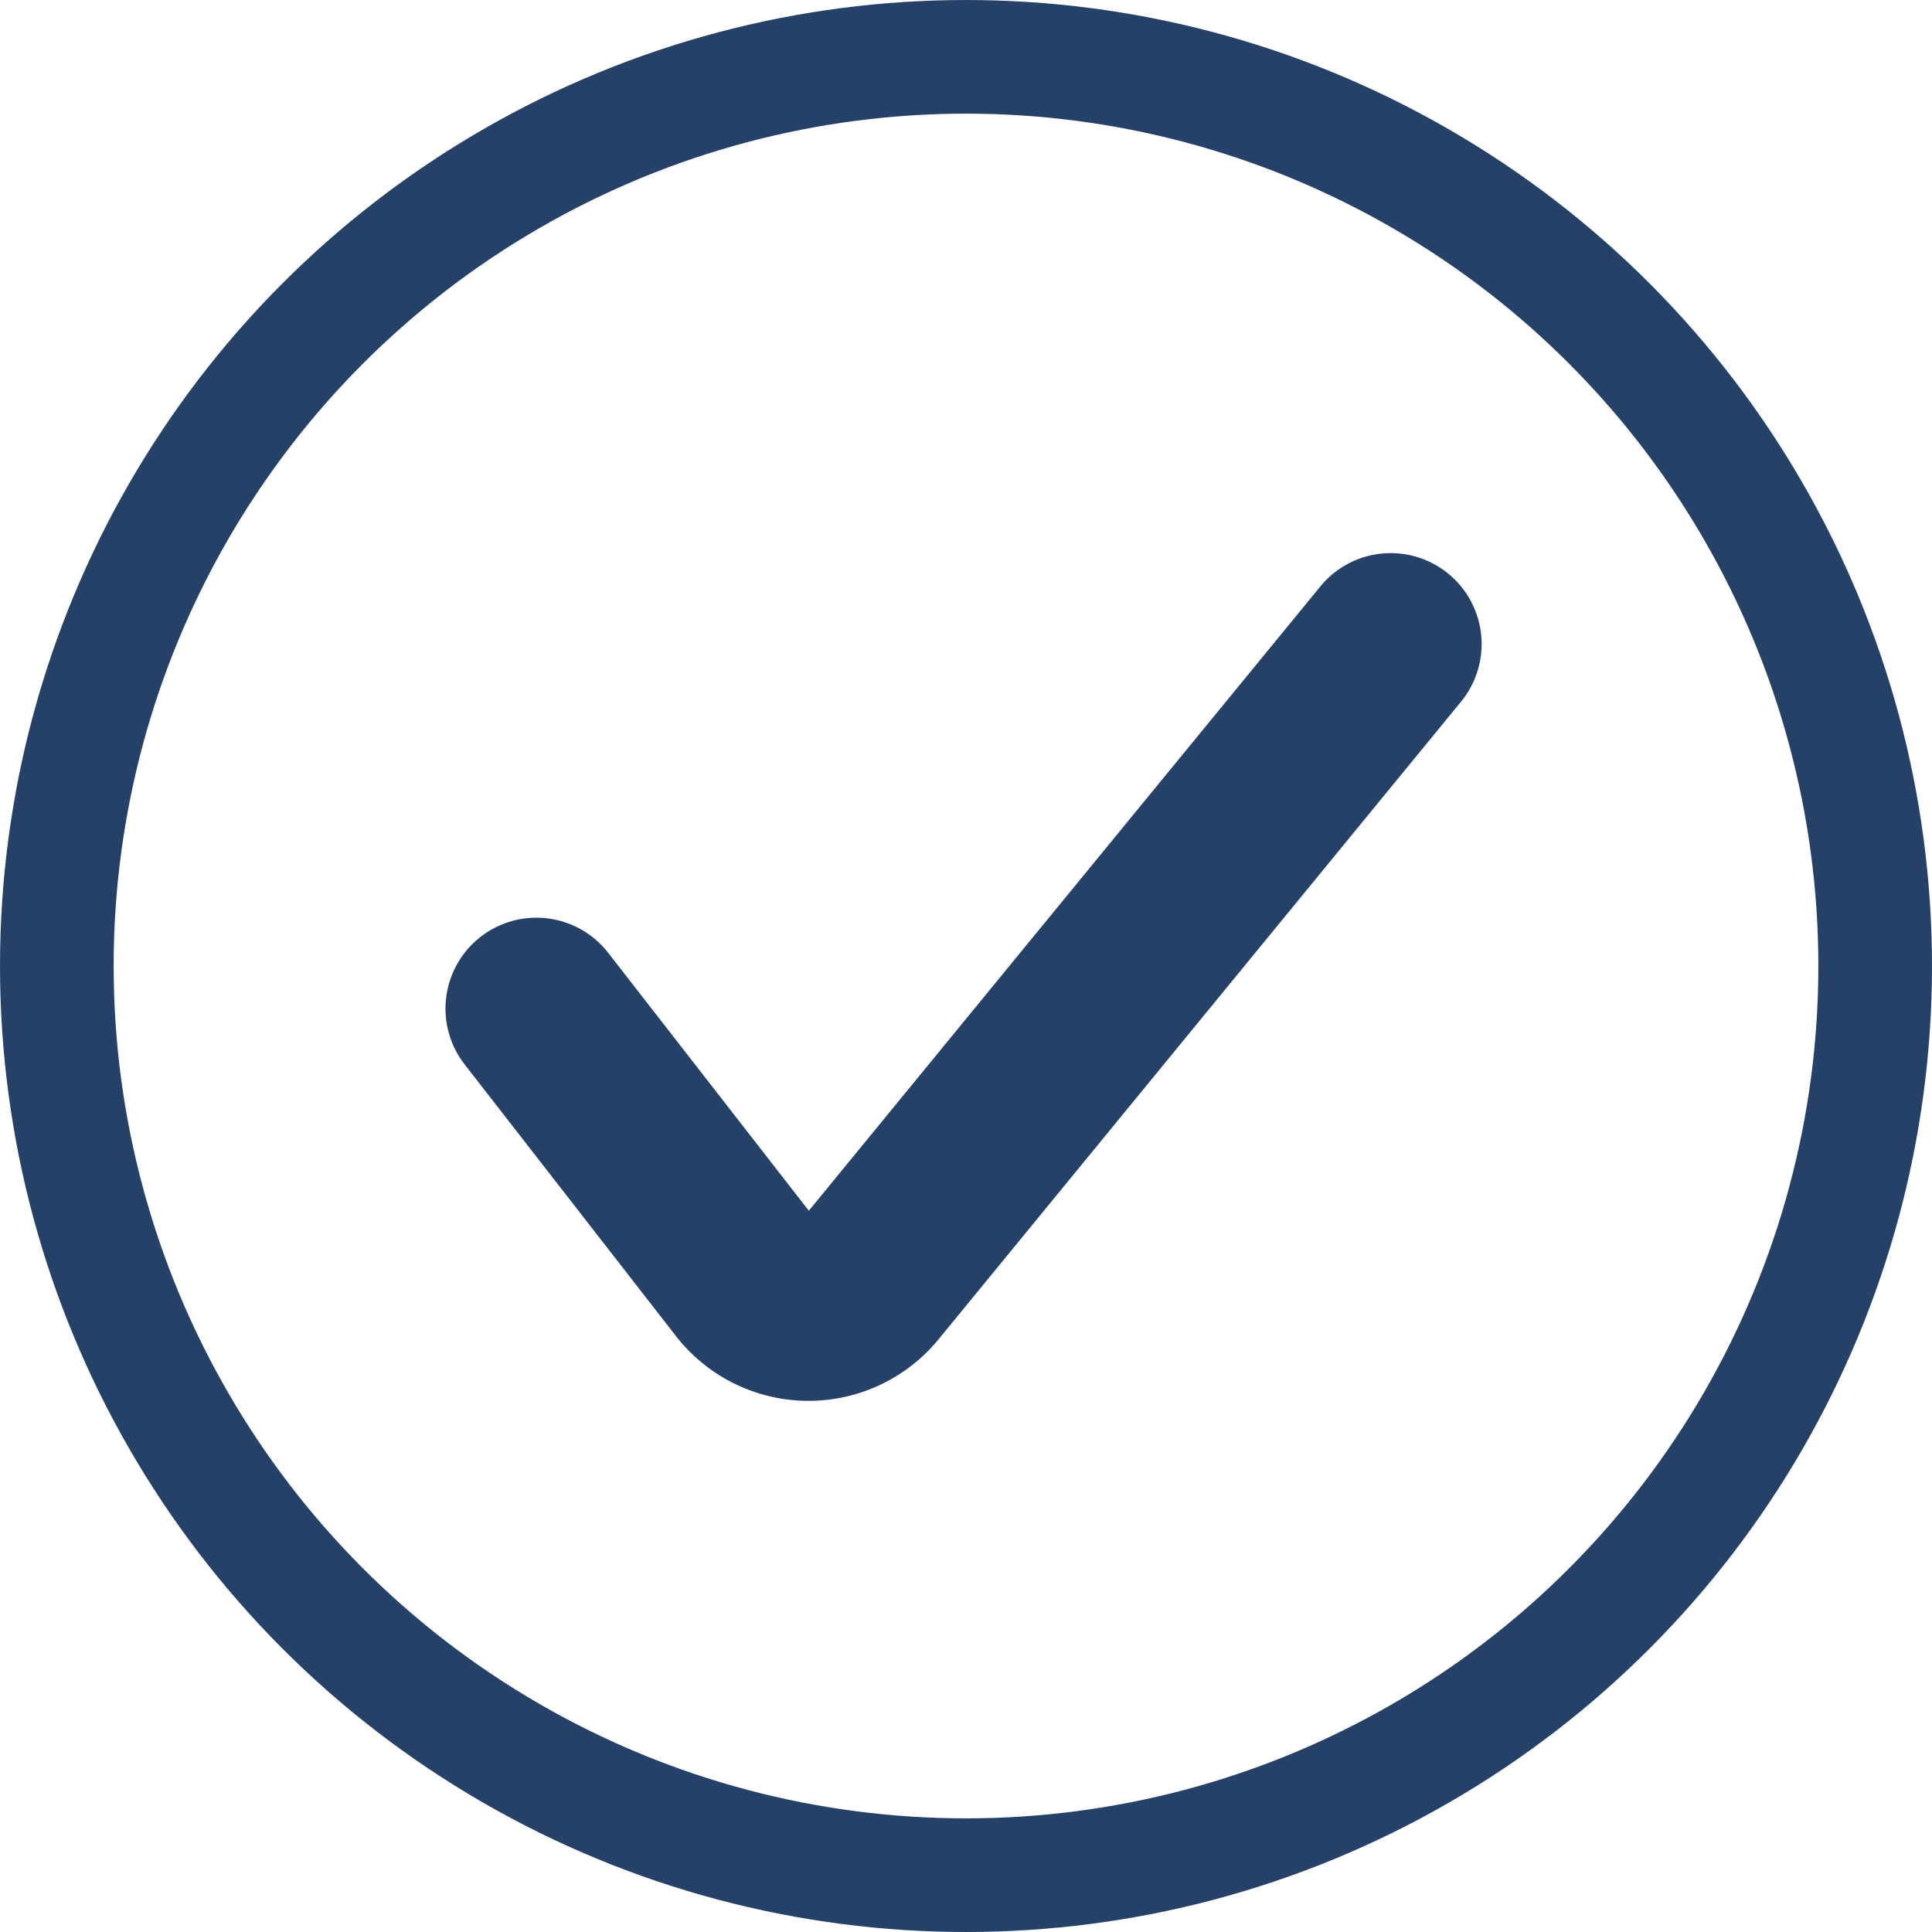 <?xml version="1.0" encoding="UTF-8"?>
<svg xmlns="http://www.w3.org/2000/svg" width="17" height="17" viewBox="0 0 17 17">
  <g id="Groupe_2949" data-name="Groupe 2949" transform="translate(-821 -2958)">
    <g id="check--check-form-validation-checkmark-success-add-addition-tick" transform="translate(825.72 2963.667)">
      <path id="Vector" d="M.5,7.041,2.356,9.427a.679.679,0,0,0,1.061.02l4.6-5.614" transform="translate(-0.5 -3.833)" fill="none" stroke="#264168" stroke-linecap="round" stroke-linejoin="round" stroke-width="1.6"></path>
    </g>
    <g id="Ellipse_246" data-name="Ellipse 246" transform="translate(821 2958)" fill="none" stroke="#264168" stroke-width="1">
      <circle cx="8.5" cy="8.5" r="8.5" stroke="none"></circle>
      <circle cx="8.5" cy="8.5" r="8" fill="none"></circle>
    </g>
  </g>
</svg>
